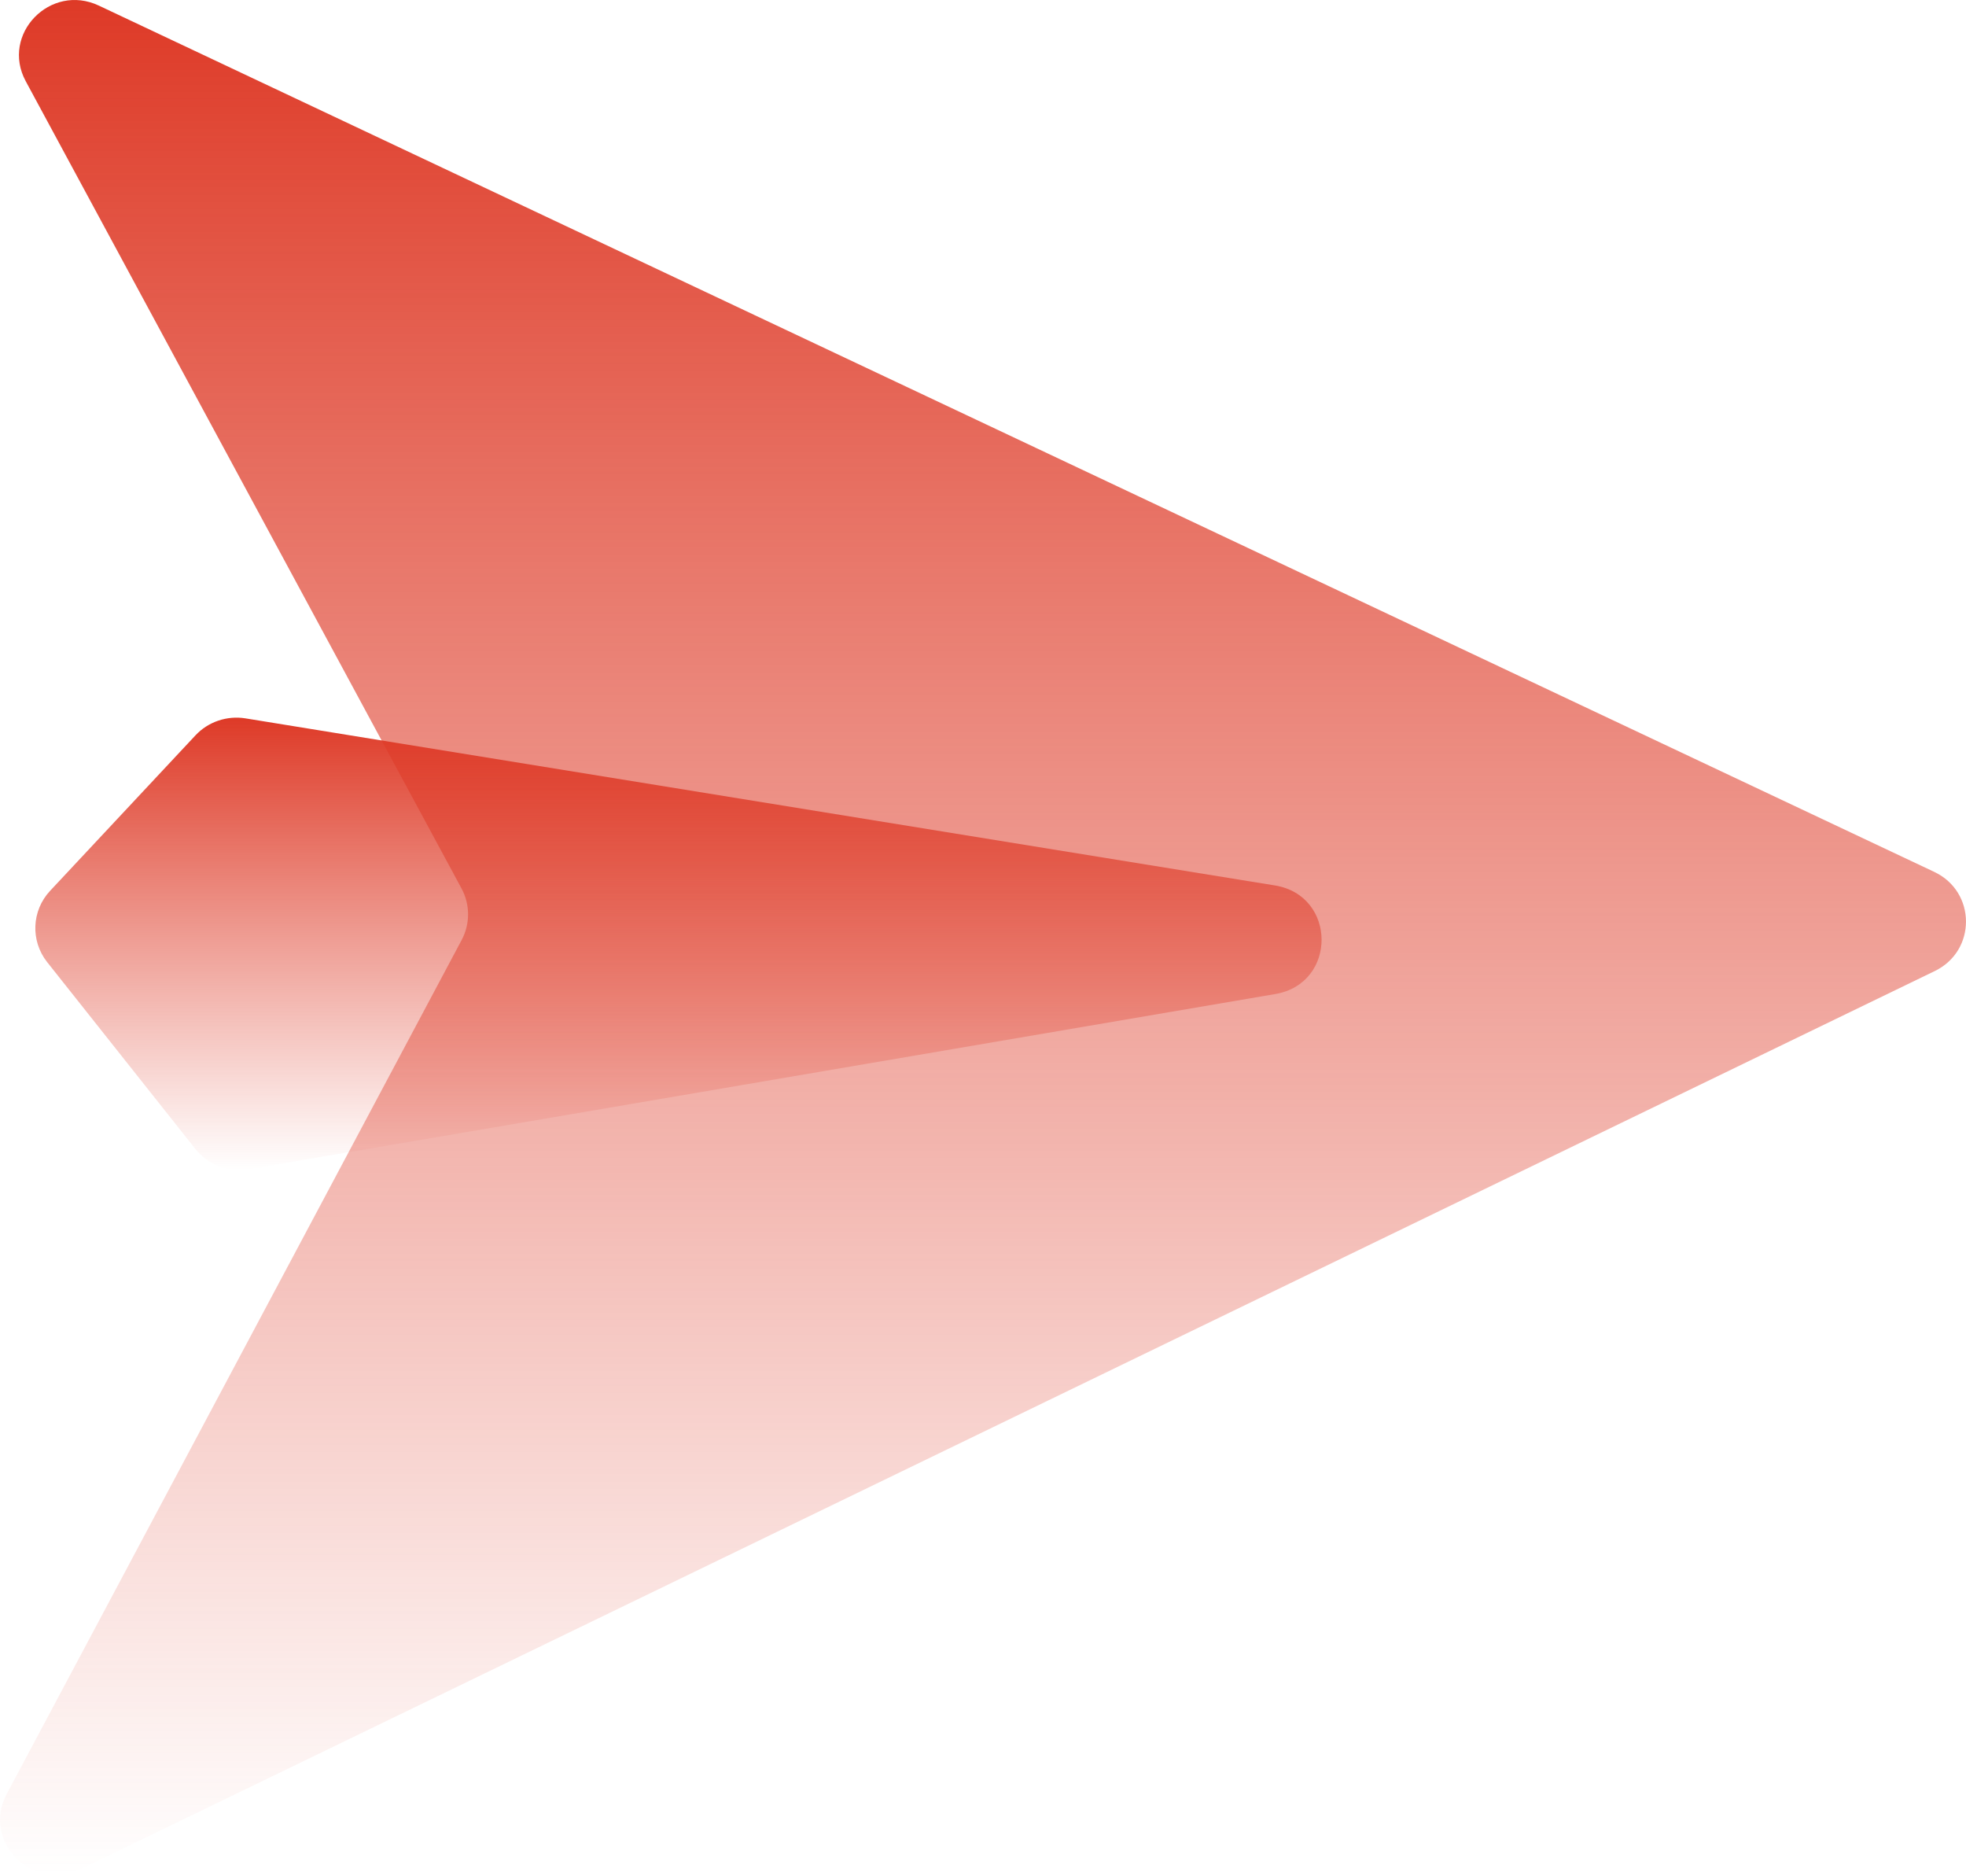<svg width="65" height="62" viewBox="0 0 65 62" fill="none" xmlns="http://www.w3.org/2000/svg">
<g clip-path="url(#clip0_114_116)">
<path d="M0.851 2.685L15.258 29.366C15.546 29.898 15.547 30.537 15.264 31.07L0.221 59.301C-0.61 60.859 1.061 62.559 2.662 61.784L63.968 32.097C65.352 31.427 65.34 29.476 63.951 28.82L3.27 0.186C1.665 -0.572 0.014 1.134 0.851 2.685Z" fill="url(#paint0_linear_114_116)"/>
<path d="M1.559 31.802L6.458 37.977C6.876 38.505 7.554 38.762 8.223 38.649L42.166 32.857C44.213 32.508 44.2 29.601 42.151 29.268L8.116 23.745C7.504 23.647 6.883 23.857 6.463 24.306L1.657 29.445C1.044 30.1 1.003 31.099 1.559 31.802Z" fill="url(#paint1_linear_114_116)"/>
</g>
<defs>
<linearGradient id="paint0_linear_114_116" x1="32.499" y1="-0" x2="32.499" y2="61.977" gradientUnits="userSpaceOnUse">
<stop stop-color="#DE3A27"/>
<stop offset="1" stop-color="#E04533" stop-opacity="0"/>
</linearGradient>
<linearGradient id="paint1_linear_114_116" x1="22.429" y1="23.72" x2="22.429" y2="38.676" gradientUnits="userSpaceOnUse">
<stop stop-color="#DE3A27"/>
<stop offset="1" stop-color="#E04533" stop-opacity="0"/>
</linearGradient>
<clipPath id="clip0_114_116">
<rect width="65" height="61.977" fill="white"/>
</clipPath>
</defs>
</svg>
